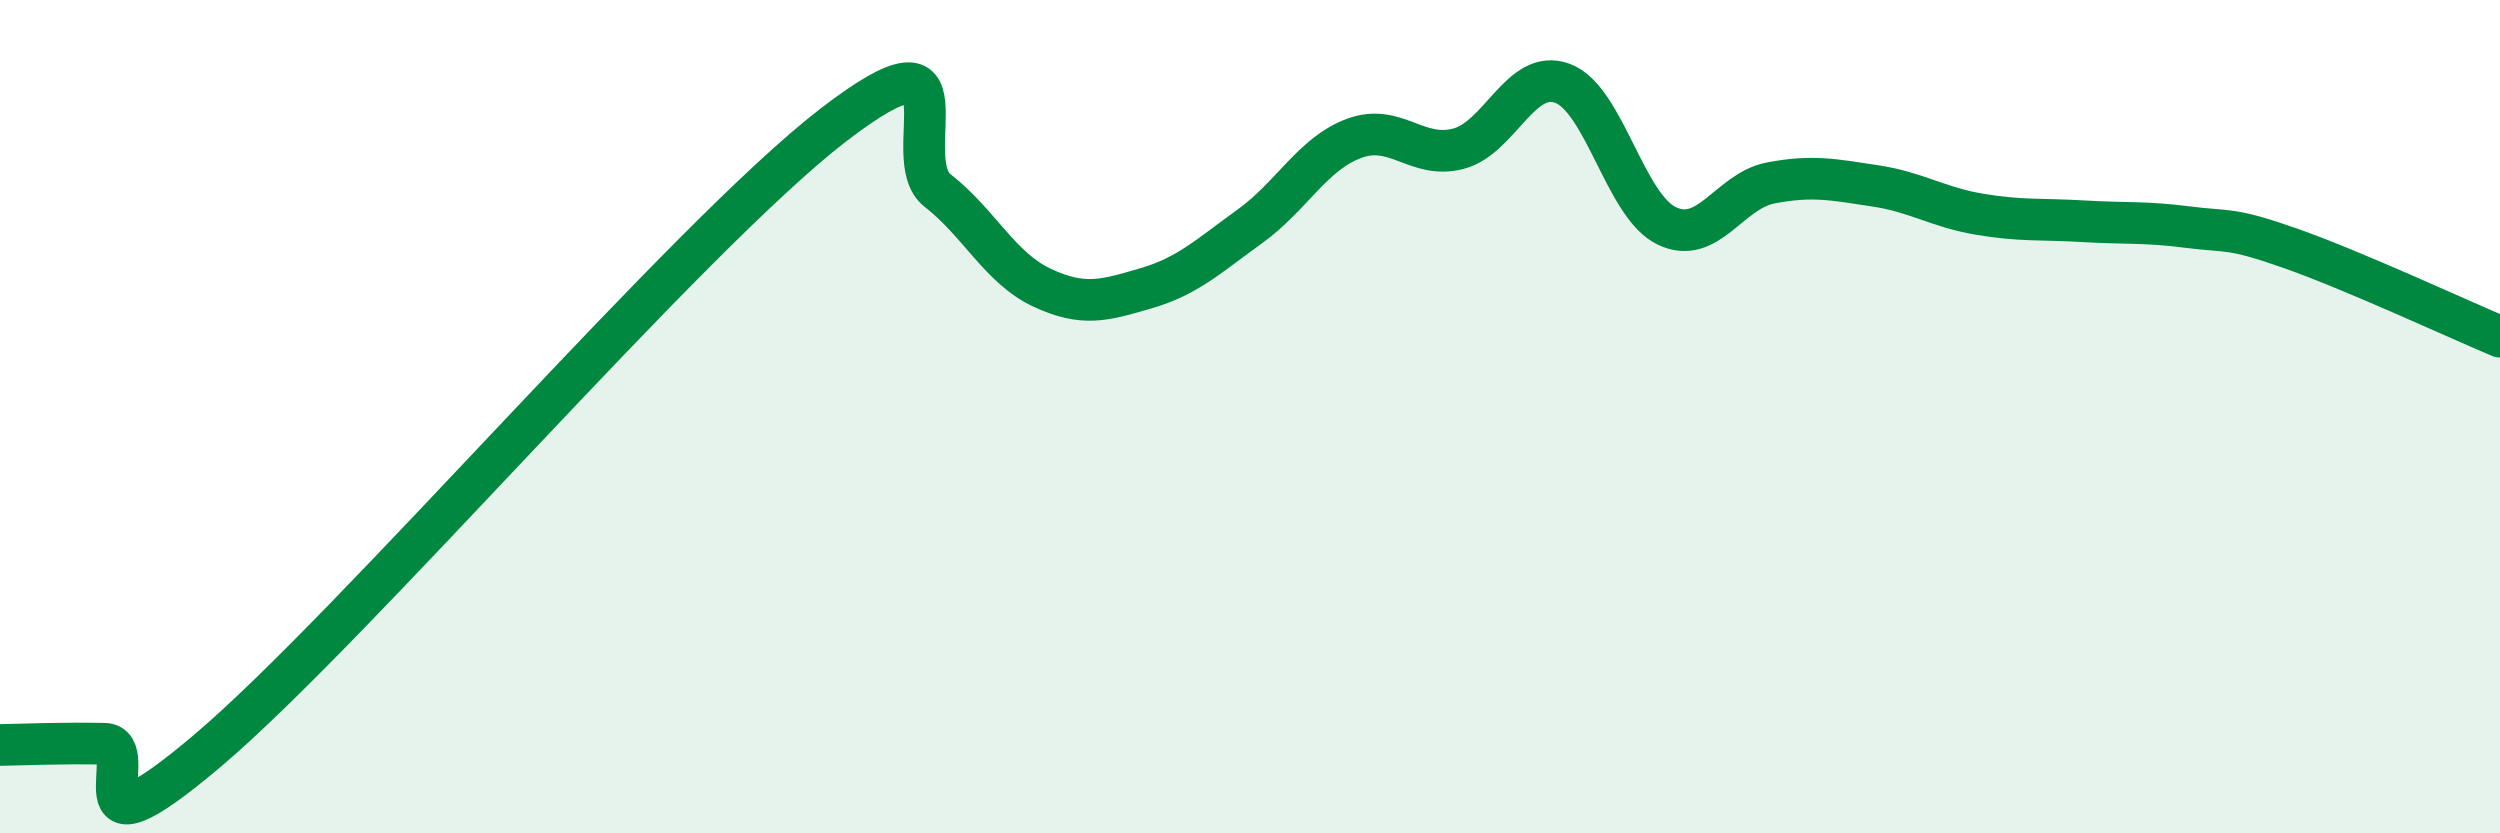 
    <svg width="60" height="20" viewBox="0 0 60 20" xmlns="http://www.w3.org/2000/svg">
      <path
        d="M 0,17.88 C 0.5,17.87 1.5,17.83 2.5,17.85 C 3.5,17.87 1.5,20.97 5,18 C 8.5,15.03 16.5,5.69 20,3 C 23.5,0.31 21.5,3.79 22.5,4.57 C 23.5,5.35 24,6.43 25,6.9 C 26,7.37 26.5,7.21 27.5,6.92 C 28.5,6.63 29,6.15 30,5.43 C 31,4.71 31.5,3.69 32.5,3.32 C 33.5,2.95 34,3.83 35,3.57 C 36,3.31 36.5,1.63 37.5,2 C 38.5,2.37 39,4.94 40,5.42 C 41,5.9 41.5,4.58 42.5,4.39 C 43.5,4.2 44,4.31 45,4.46 C 46,4.61 46.5,4.97 47.5,5.14 C 48.5,5.31 49,5.25 50,5.31 C 51,5.37 51.5,5.32 52.5,5.45 C 53.5,5.58 53.5,5.44 55,5.97 C 56.5,6.5 59,7.66 60,8.08L60 20L0 20Z"
        fill="#008740"
        opacity="0.1"
        stroke-linecap="round"
        stroke-linejoin="round"
      />
      <path
        d="M 0,17.88 C 0.5,17.87 1.5,17.83 2.5,17.85 C 3.5,17.87 1.5,20.97 5,18 C 8.5,15.03 16.5,5.69 20,3 C 23.5,0.31 21.5,3.79 22.5,4.57 C 23.5,5.35 24,6.43 25,6.9 C 26,7.37 26.5,7.21 27.5,6.92 C 28.5,6.63 29,6.15 30,5.43 C 31,4.71 31.5,3.69 32.5,3.32 C 33.5,2.95 34,3.83 35,3.57 C 36,3.31 36.5,1.63 37.5,2 C 38.5,2.37 39,4.94 40,5.42 C 41,5.9 41.5,4.58 42.5,4.39 C 43.5,4.2 44,4.31 45,4.46 C 46,4.61 46.5,4.97 47.5,5.14 C 48.5,5.31 49,5.25 50,5.31 C 51,5.37 51.5,5.32 52.5,5.45 C 53.5,5.58 53.5,5.44 55,5.97 C 56.5,6.5 59,7.66 60,8.08"
        stroke="#008740"
        stroke-width="1"
        fill="none"
        stroke-linecap="round"
        stroke-linejoin="round"
      />
    </svg>
  
